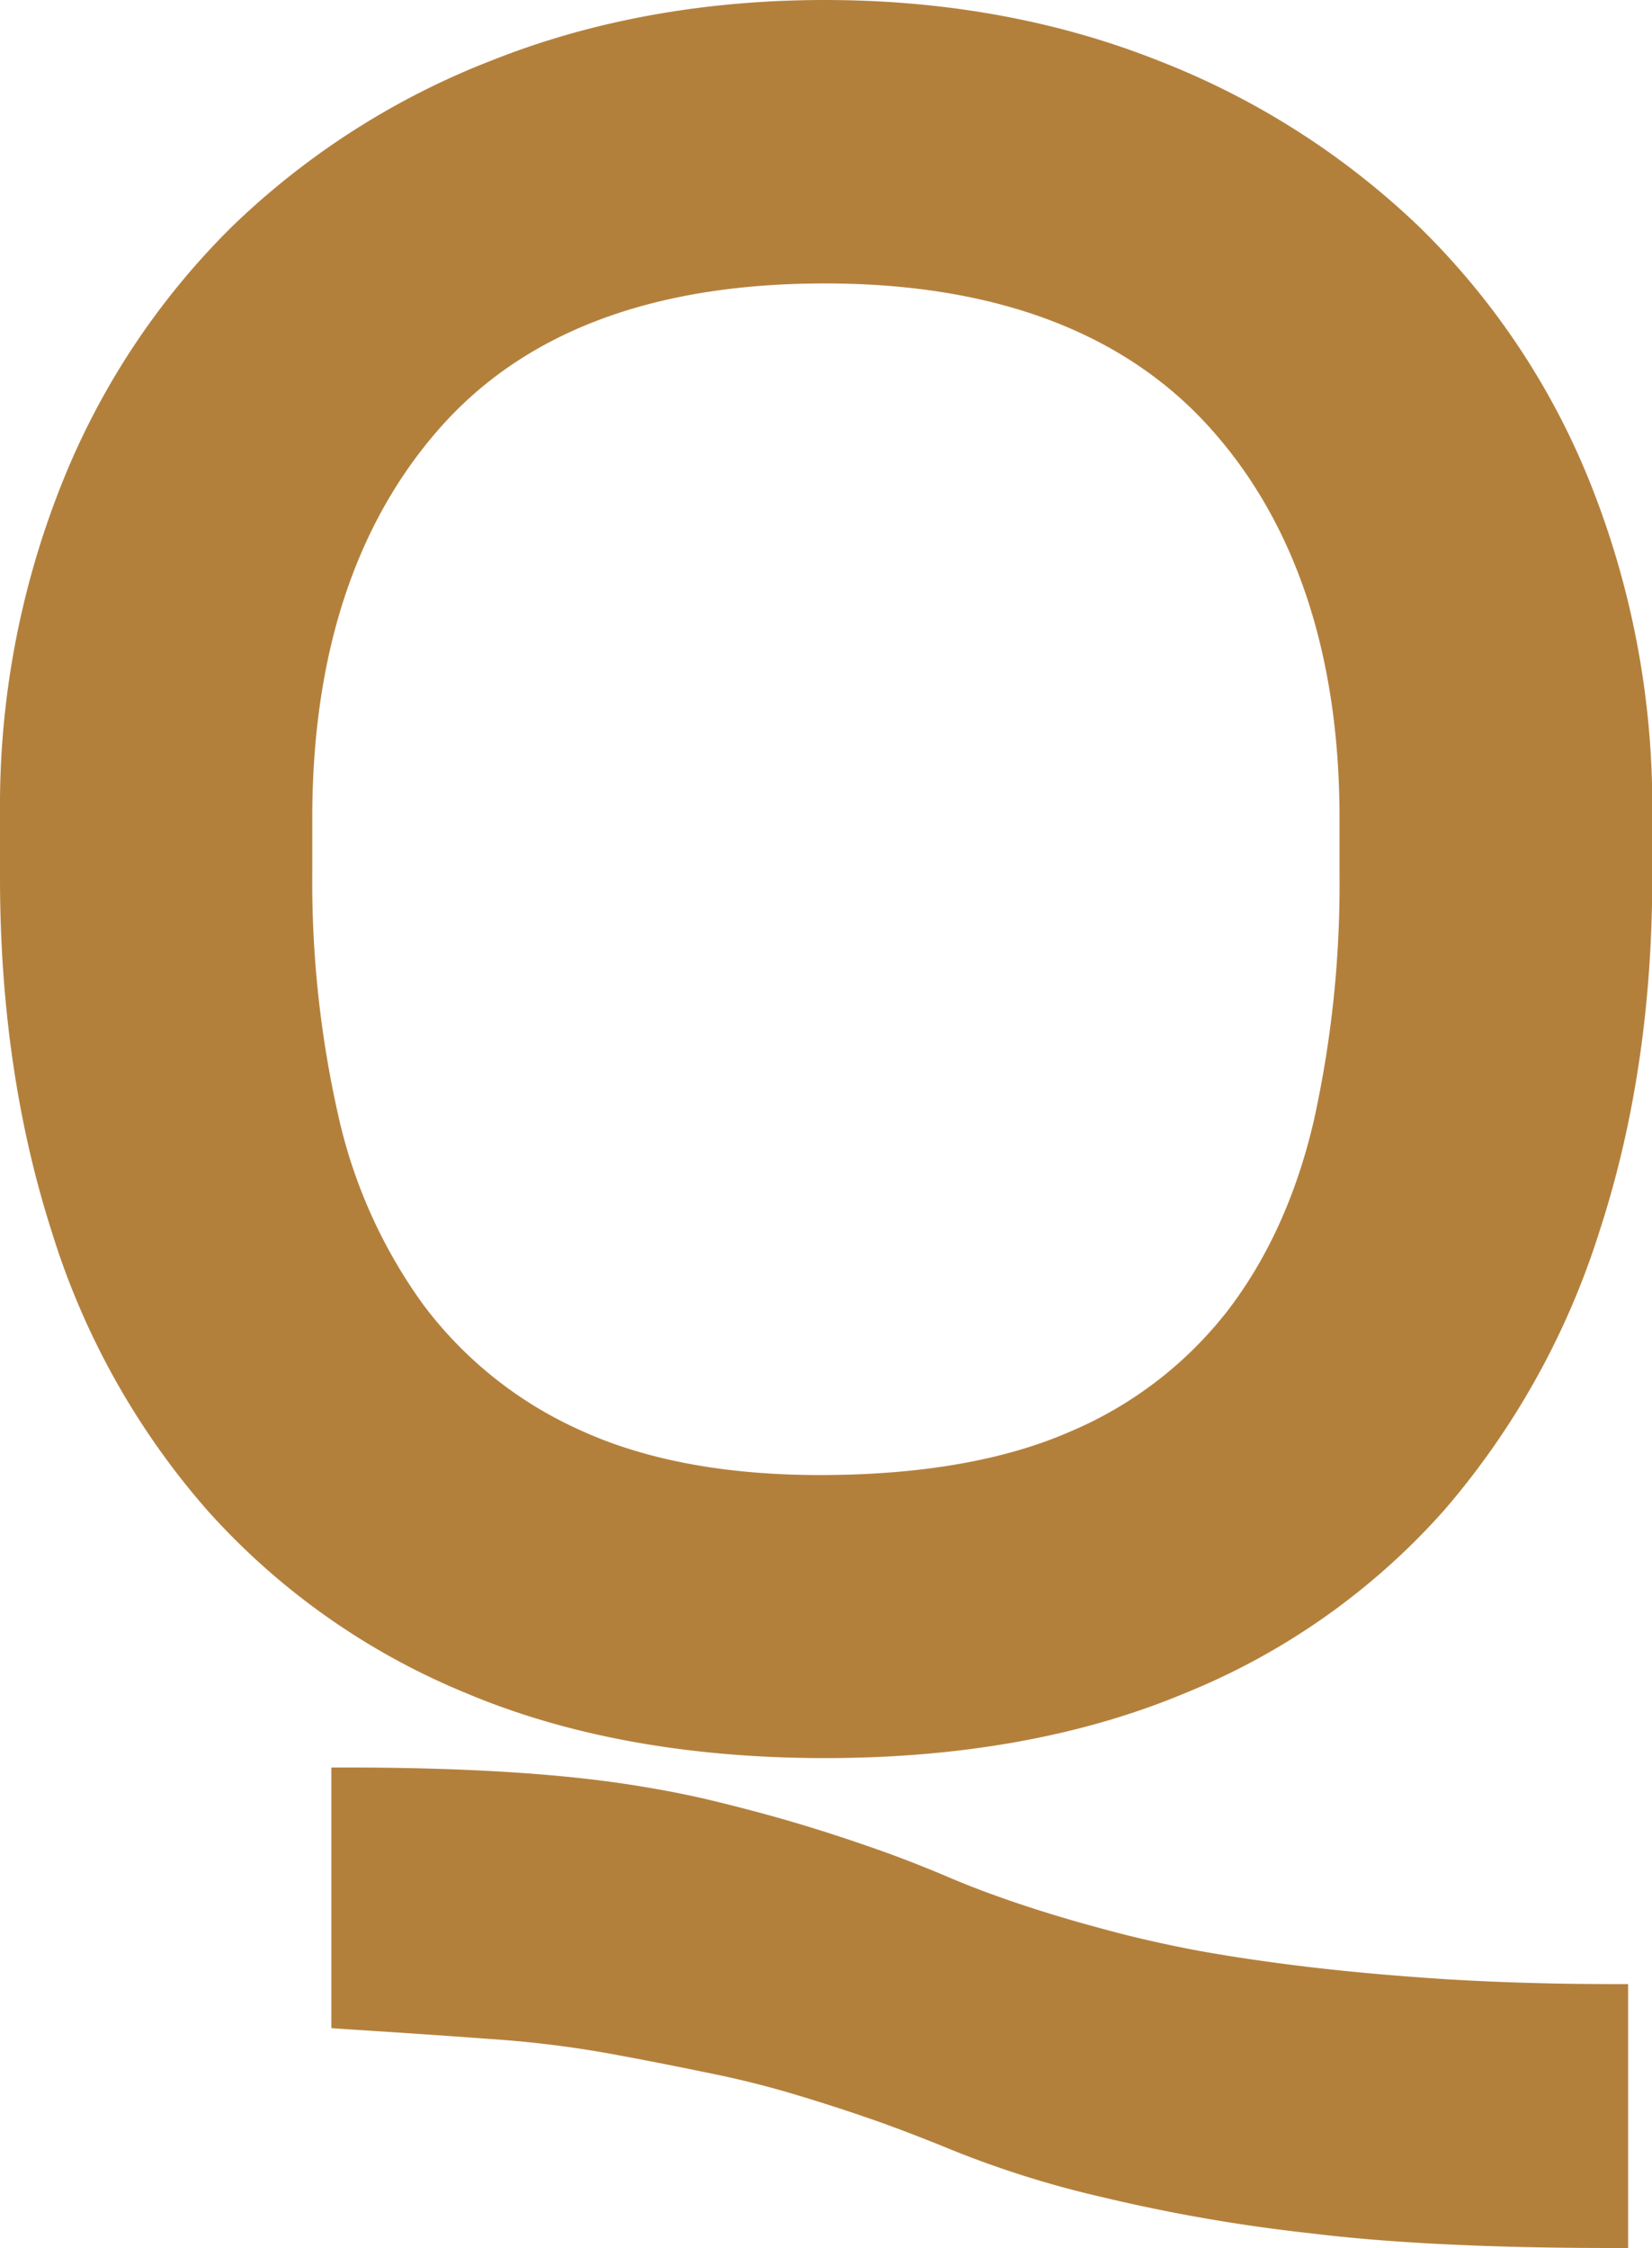 <svg xmlns="http://www.w3.org/2000/svg" viewBox="0 0 256.52 348.98"><defs><style>.cls-1{fill:#b3803c;}</style></defs><g id="Layer_2" data-name="Layer 2"><g id="Layer_1-2" data-name="Layer 1"><path class="cls-1" d="M247,75.17a115.42,115.42,0,0,0-26.67-40A122.71,122.71,0,0,0,179.66,9.33C164,3.14,146.63,0,128.07,0s-36,3.14-51.58,9.33A120.67,120.67,0,0,0,36,35.2a116.7,116.7,0,0,0-26.45,40A134.79,134.79,0,0,0,0,126.23V136.3c0,19.75,2.68,38.2,8,54.79a118.77,118.77,0,0,0,24.18,43.35,109.77,109.77,0,0,0,40.21,28.4c15.89,6.7,34.64,10.08,55.73,10.08S168,269.54,184,262.84a107.88,107.88,0,0,0,40.25-28.4,122.75,122.75,0,0,0,24.13-43.35c5.42-16.61,8.18-35,8.18-54.79V126.23A135,135,0,0,0,247,75.17ZM208,127v8.58A170.07,170.07,0,0,1,204,174c-2.65,11.43-7.15,21.35-13.37,29.46a61.08,61.08,0,0,1-24.58,18.83c-10.18,4.43-23.2,6.69-38.73,6.69-14.74,0-27.32-2.37-37.41-7.05A62.14,62.14,0,0,1,65.7,202.5,79.38,79.38,0,0,1,52.49,173a164.39,164.39,0,0,1-4-37.48V127c0-25.36,6.69-45.76,19.91-60.67S101.56,44,128.07,44c26.25,0,46.33,7.5,59.71,22.3S208,101.61,208,127Z"/><path class="cls-1" d="M224.61,307.25c-7.76-.5-14.8-1.13-21-1.86s-12.14-1.59-17.53-2.57c-5.05-.95-9.94-2.05-14.57-3.32-4.85-1.29-9.14-2.58-13.08-3.9s-7.82-2.76-11.18-4.21c-3.59-1.52-7.33-3-11.13-4.33-4.37-1.53-8.38-2.84-12.27-4q-6.39-1.89-13.36-3.57c-4.67-1.12-9.83-2.07-15.33-2.84-11-1.51-24.93-2.27-41.33-2.27H51.45v40.46l2.26.16c7.95.5,15.33,1,22.17,1.51a167.94,167.94,0,0,1,18.21,2.18q8.14,1.49,15.41,3c4.77.94,9.3,2.07,13.41,3.29s8.17,2.53,12,3.85,7.58,2.78,11.24,4.24a154.66,154.66,0,0,0,25,8,261,261,0,0,0,32.38,5.62c12.25,1.51,28,2.28,46.87,2.28h2.41V308h-2.41C241.37,308,232.71,307.74,224.61,307.25Z"/></g></g></svg>